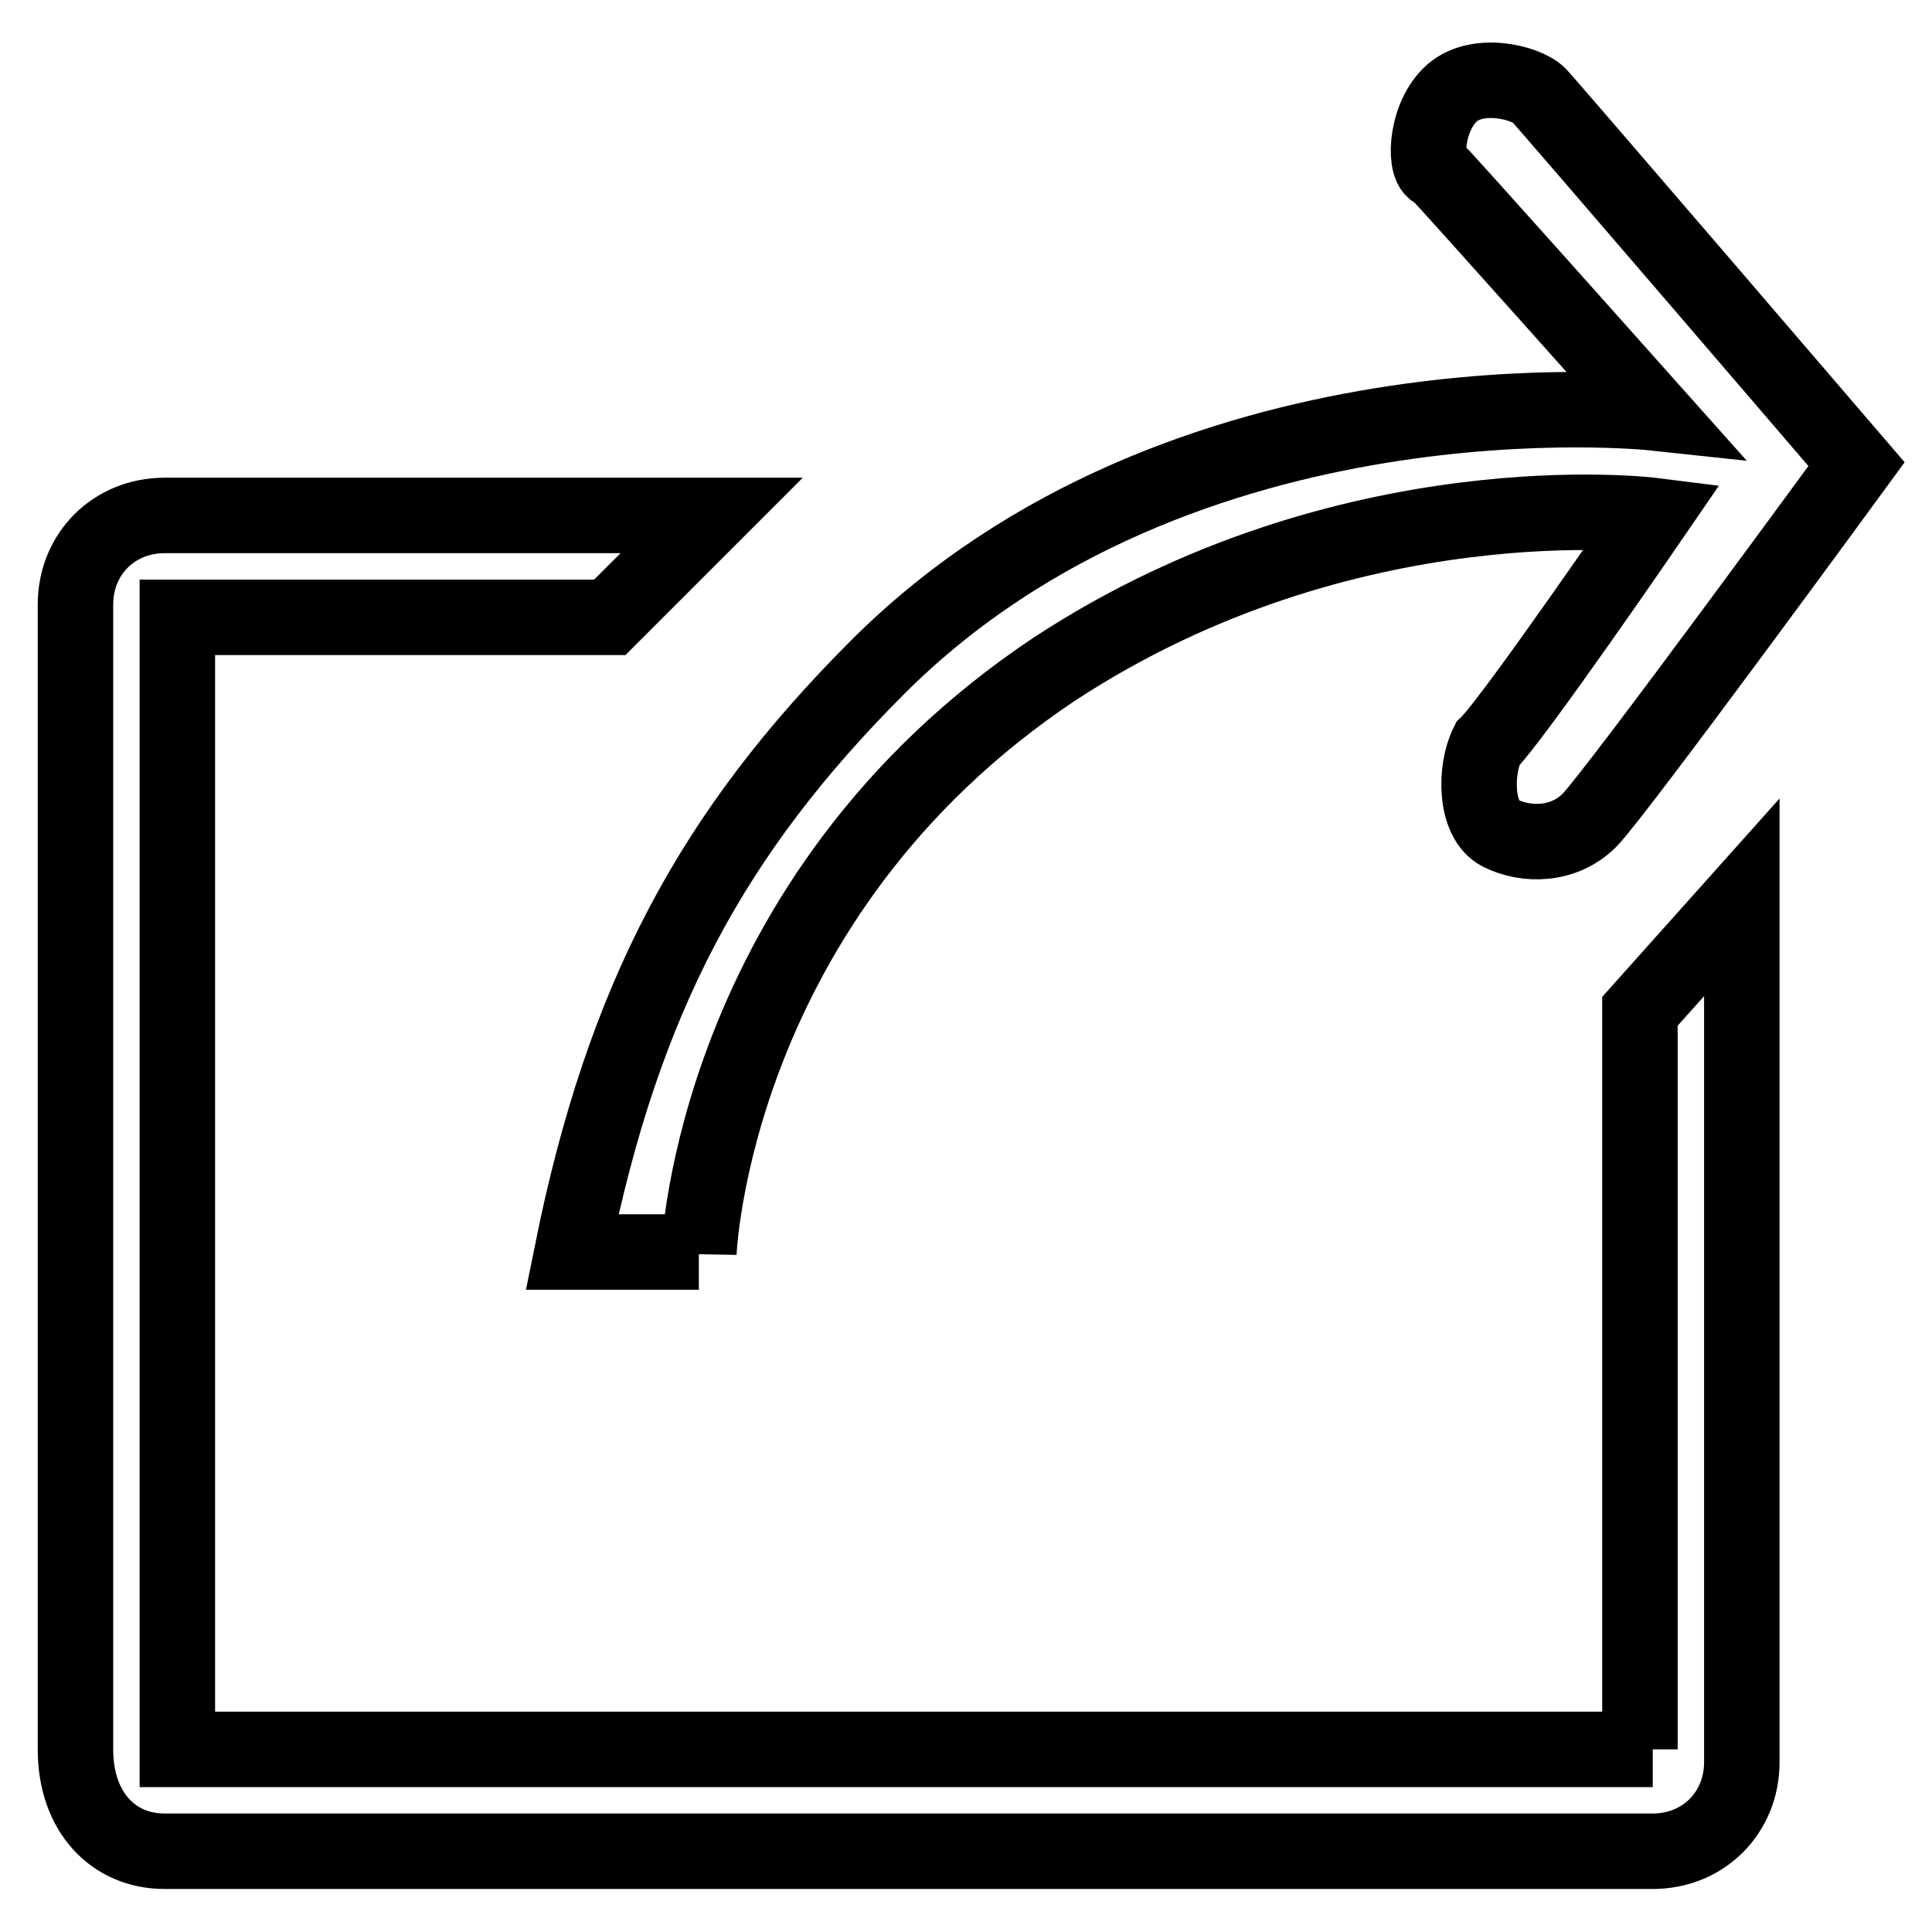 <?xml version="1.0" encoding="utf-8"?>
<!-- Svg Vector Icons : http://www.onlinewebfonts.com/icon -->
<!DOCTYPE svg PUBLIC "-//W3C//DTD SVG 1.1//EN" "http://www.w3.org/Graphics/SVG/1.1/DTD/svg11.dtd">
<svg version="1.1" xmlns="http://www.w3.org/2000/svg" xmlns:xlink="http://www.w3.org/1999/xlink" x="0px" y="0px" viewBox="0 0 256 256" enable-background="new 0 0 256 256" xml:space="preserve">
<g><g><path stroke-width="10" fill-opacity="0" stroke="#000000"  d="M92.6,166.1c0,0,1.7-47.2,47.2-77.5C178.6,63.2,219,68.3,219,68.3s-18.5,27-21.9,30.3c-1.7,3.4-1.7,10.1,1.7,11.8c3.4,1.7,8.4,1.7,11.8-1.7c3.4-3.4,35.4-47.2,35.4-47.2s-40.5-47.2-42.1-48.9c-1.7-1.7-8.4-3.4-11.8,0c-3.4,3.4-3.4,10.1-1.7,10.1c1.7,1.7,28.7,32,28.7,32s-62.4-6.7-102.8,33.7c-21.9,21.9-33.7,43.8-40.5,77.5H92.6z"/><path stroke-width="10" fill-opacity="0" stroke="#000000"  d="M219,231.8H23.5v-150h57.3l13.5-13.5H21.8c-6.7,0-11.8,5.1-11.8,11.8v151.7c0,8.4,5.1,13.5,11.8,13.5H219c6.7,0,11.8-5.1,11.8-11.8V118.9L217.3,134v97.8H219z"/></g></g>
</svg>